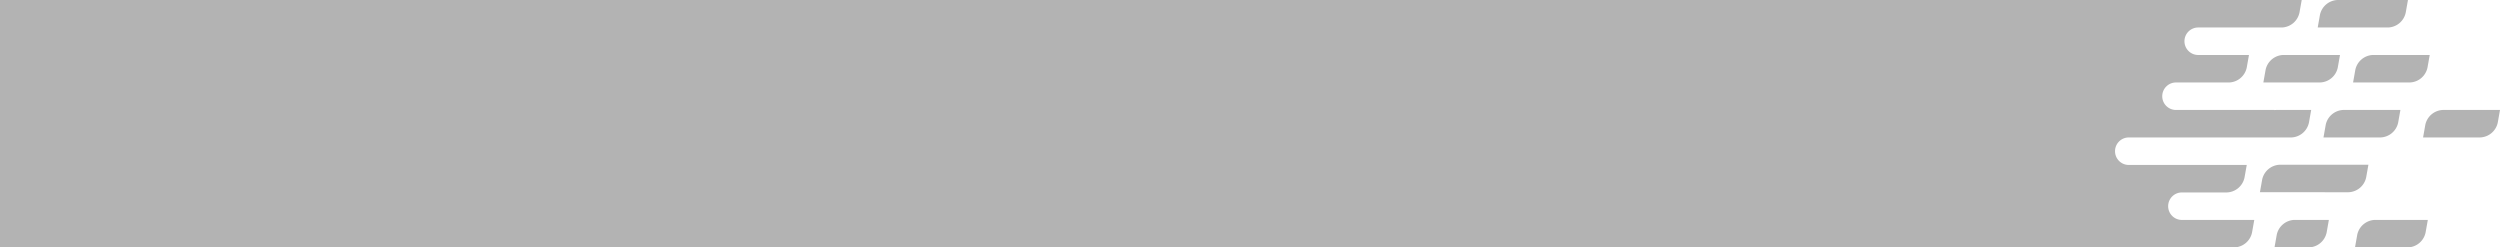 <svg xmlns="http://www.w3.org/2000/svg" width="1919.999" height="190" viewBox="0 0 1919.999 190">
  <defs>
    <style>
      .cls-1 {
        opacity: 0.3;
      }
    </style>
  </defs>
  <path id="形状_2" data-name="形状 2" class="cls-1" d="M1808.638,190l1.7-9.6a14.357,14.357,0,0,1,13.577-11.515h40.651l-1.7,9.6A14.358,14.358,0,0,1,1849.289,190Zm-61.819,0,1.7-9.6a14.358,14.358,0,0,1,13.578-11.515h26.473l-1.7,9.6A14.358,14.358,0,0,1,1773.293,190Zm-40.9,0H0V0H1767.709l-1.7,9.6a14.359,14.359,0,0,1-13.577,11.516h-64.215a10.555,10.555,0,1,0,0,21.111h38.991l-1.7,9.6a14.357,14.357,0,0,1-13.577,11.516H1671.26a10.556,10.556,0,1,0,0,21.111h75.347v.1a12.013,12.013,0,0,1,1.449-.1h26.932l-1.7,9.6a14.359,14.359,0,0,1-13.577,11.516H1634.9a10.555,10.555,0,1,0,0,21.111H1725.5l-1.7,9.6a14.358,14.358,0,0,1-13.577,11.516h-34.523a10.555,10.555,0,1,0,0,21.111h55.575l-1.7,9.6A14.357,14.357,0,0,1,1716.008,190Zm29.7-42.365,1.7-9.6a14.358,14.358,0,0,1,13.577-11.516h68.044l-1.7,9.6a14.358,14.358,0,0,1-13.577,11.516Zm125.3-42.079,1.7-9.6A14.357,14.357,0,0,1,1876.2,84.444H1920l-1.7,9.6a14.358,14.358,0,0,1-13.577,11.516Zm-76.487,0,1.7-9.6a14.358,14.358,0,0,1,13.577-11.515h43.8l-1.7,9.6a14.358,14.358,0,0,1-13.577,11.516Zm22.73-42.223,1.7-9.6a14.358,14.358,0,0,1,13.577-11.516h43.587l-1.7,9.6a14.357,14.357,0,0,1-13.577,11.516Zm-68.908,0,1.7-9.6a14.358,14.358,0,0,1,13.577-11.516h43.587l-1.7,9.6a14.357,14.357,0,0,1-13.577,11.516Zm41.746-42.222,1.7-9.6A14.358,14.358,0,0,1,1795.282,0h54.029l-1.7,9.6a14.358,14.358,0,0,1-13.577,11.516Z" transform="translate(0)"/>
</svg>

